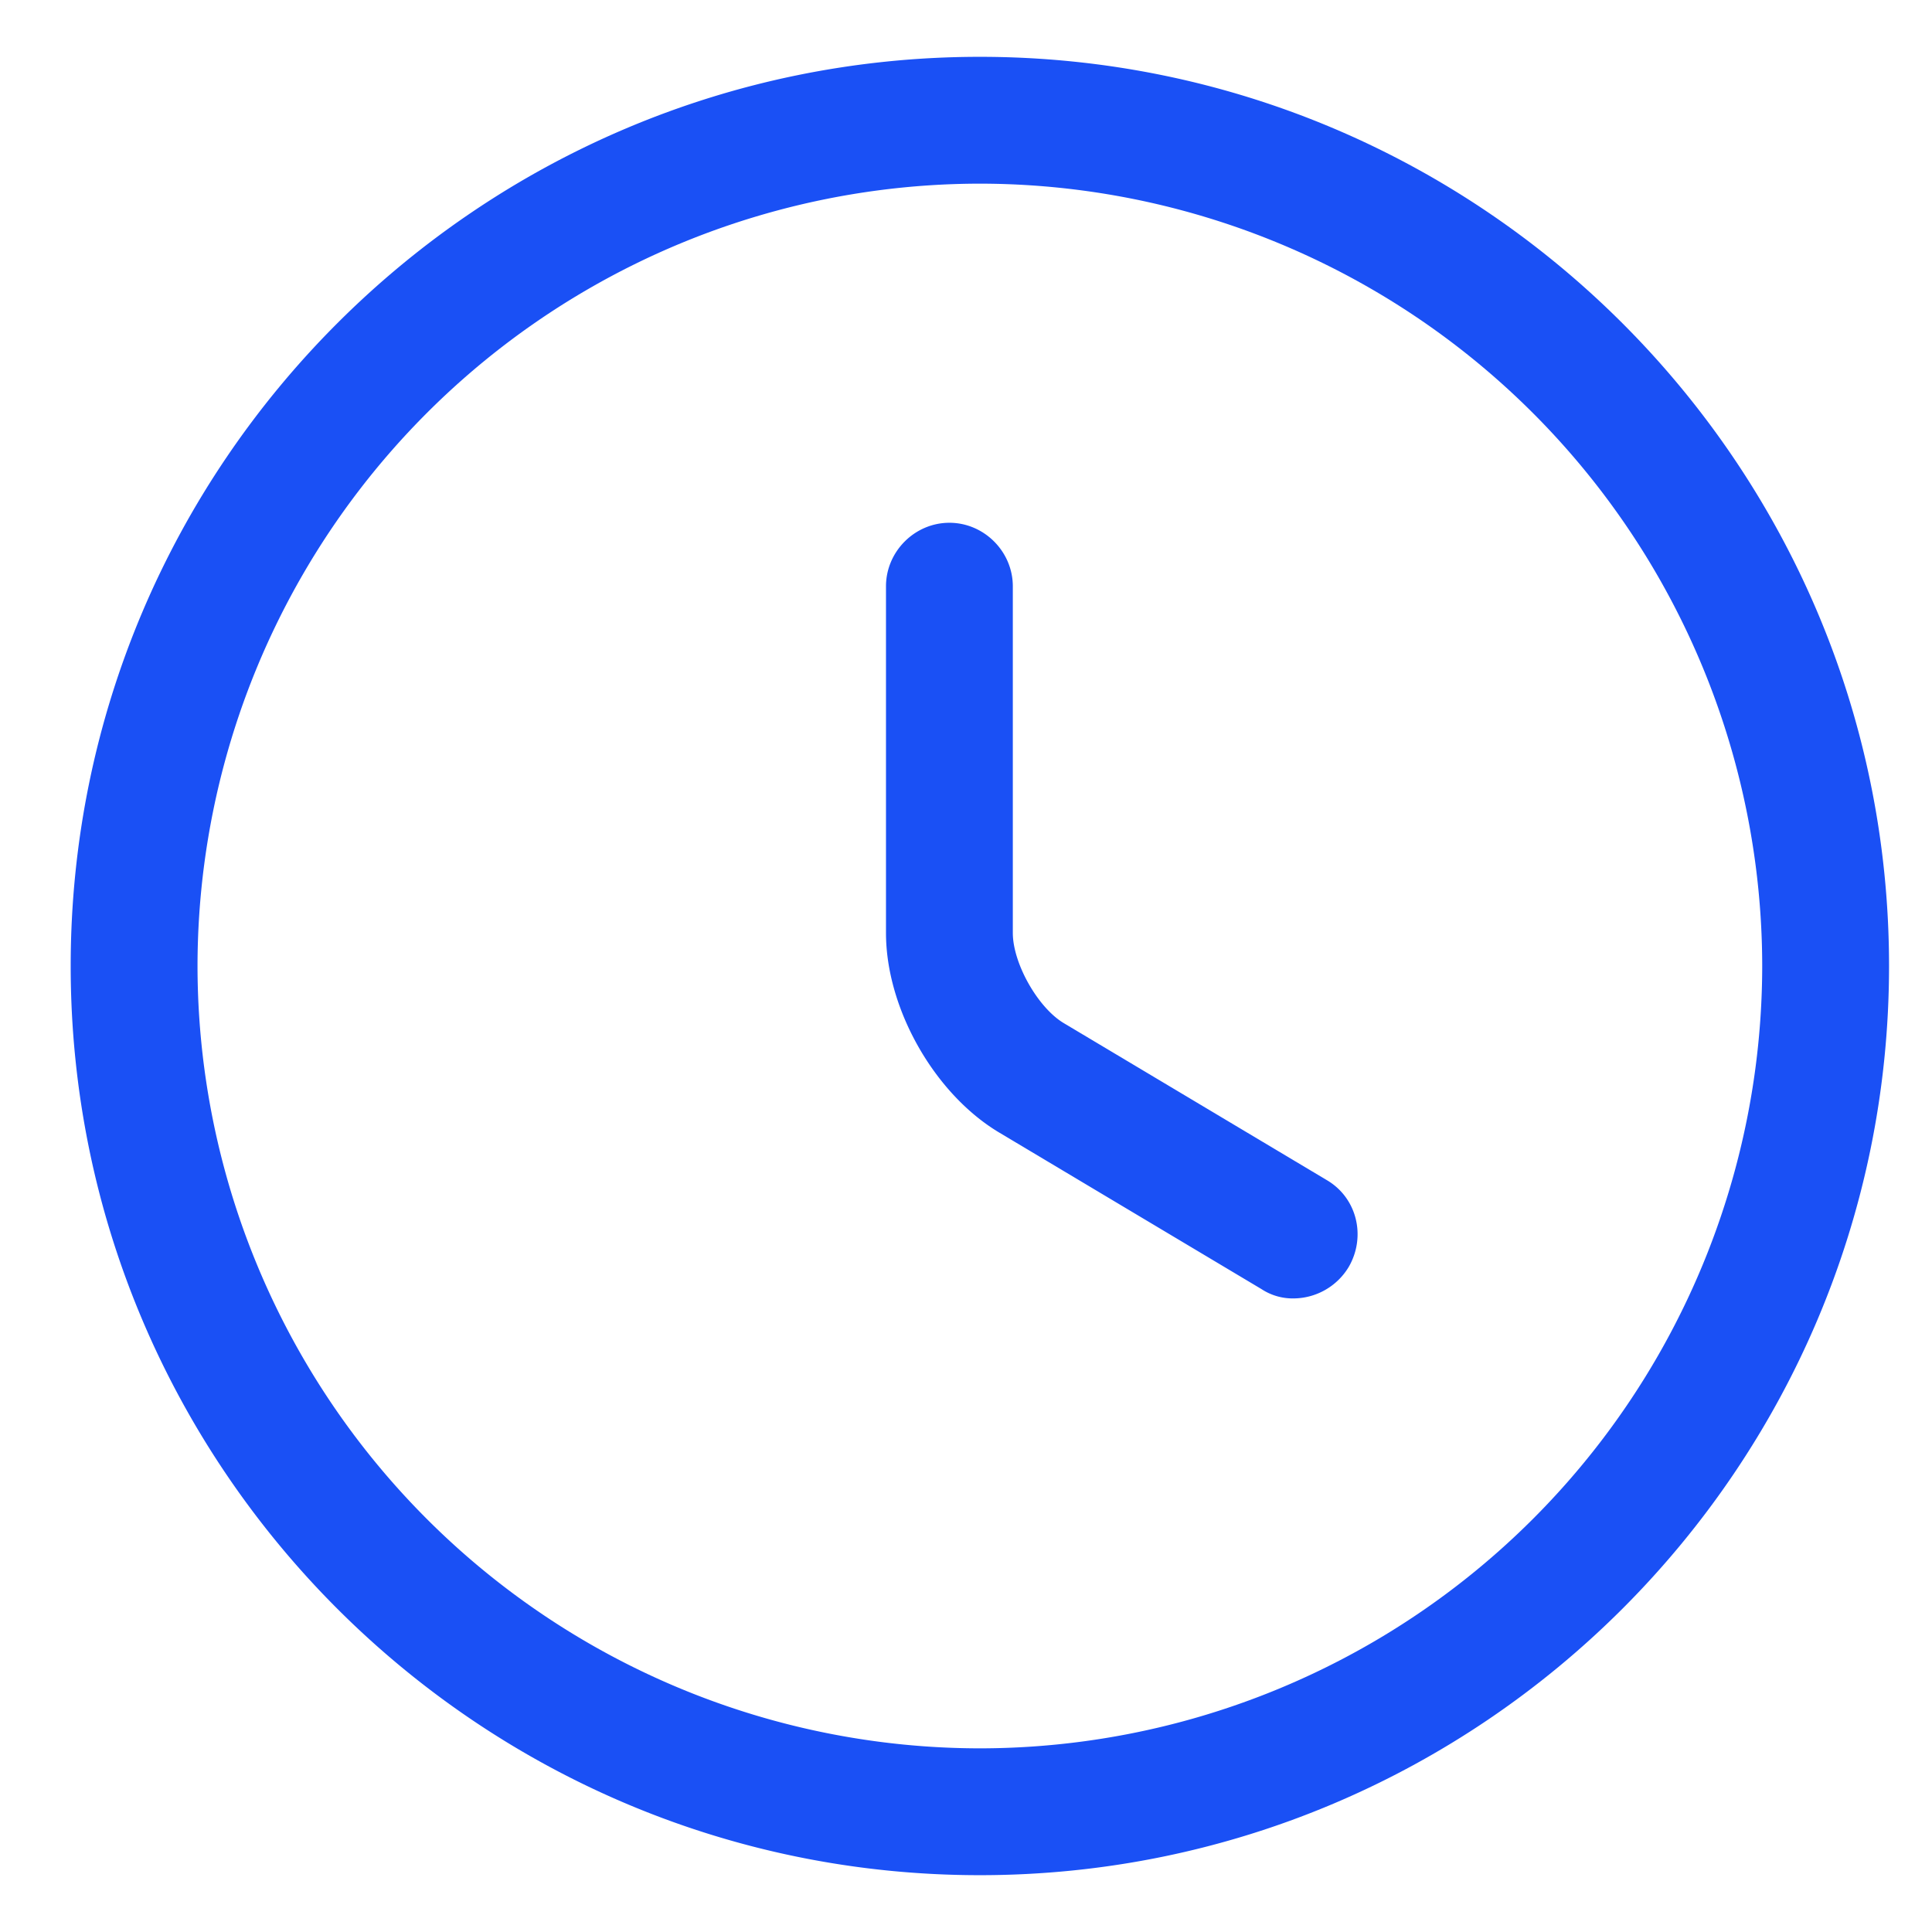 <svg width="17" height="17" viewBox="0 0 17 17" fill="none" xmlns="http://www.w3.org/2000/svg"><g fill="#1A50F5"><path d="M8.622 16.5c-4.413 0-8-3.587-8-8s3.587-8 8-8 8 3.587 8 8-3.587 8-8 8m0-14.884A6.89 6.89 0 0 0 1.738 8.5a6.89 6.89 0 0 0 6.884 6.884A6.89 6.89 0 0 0 15.506 8.5a6.89 6.89 0 0 0-6.884-6.884"/><path d="M11.383 11.425a.5.5 0 0 1-.283-.082L8.793 9.966c-.573-.342-.997-1.094-.997-1.756V5.159c0-.306.253-.559.558-.559s.558.253.558.559v3.05c0 .269.223.663.454.797l2.307 1.377c.268.156.35.498.194.766a.57.57 0 0 1-.484.276"/></g></svg>
